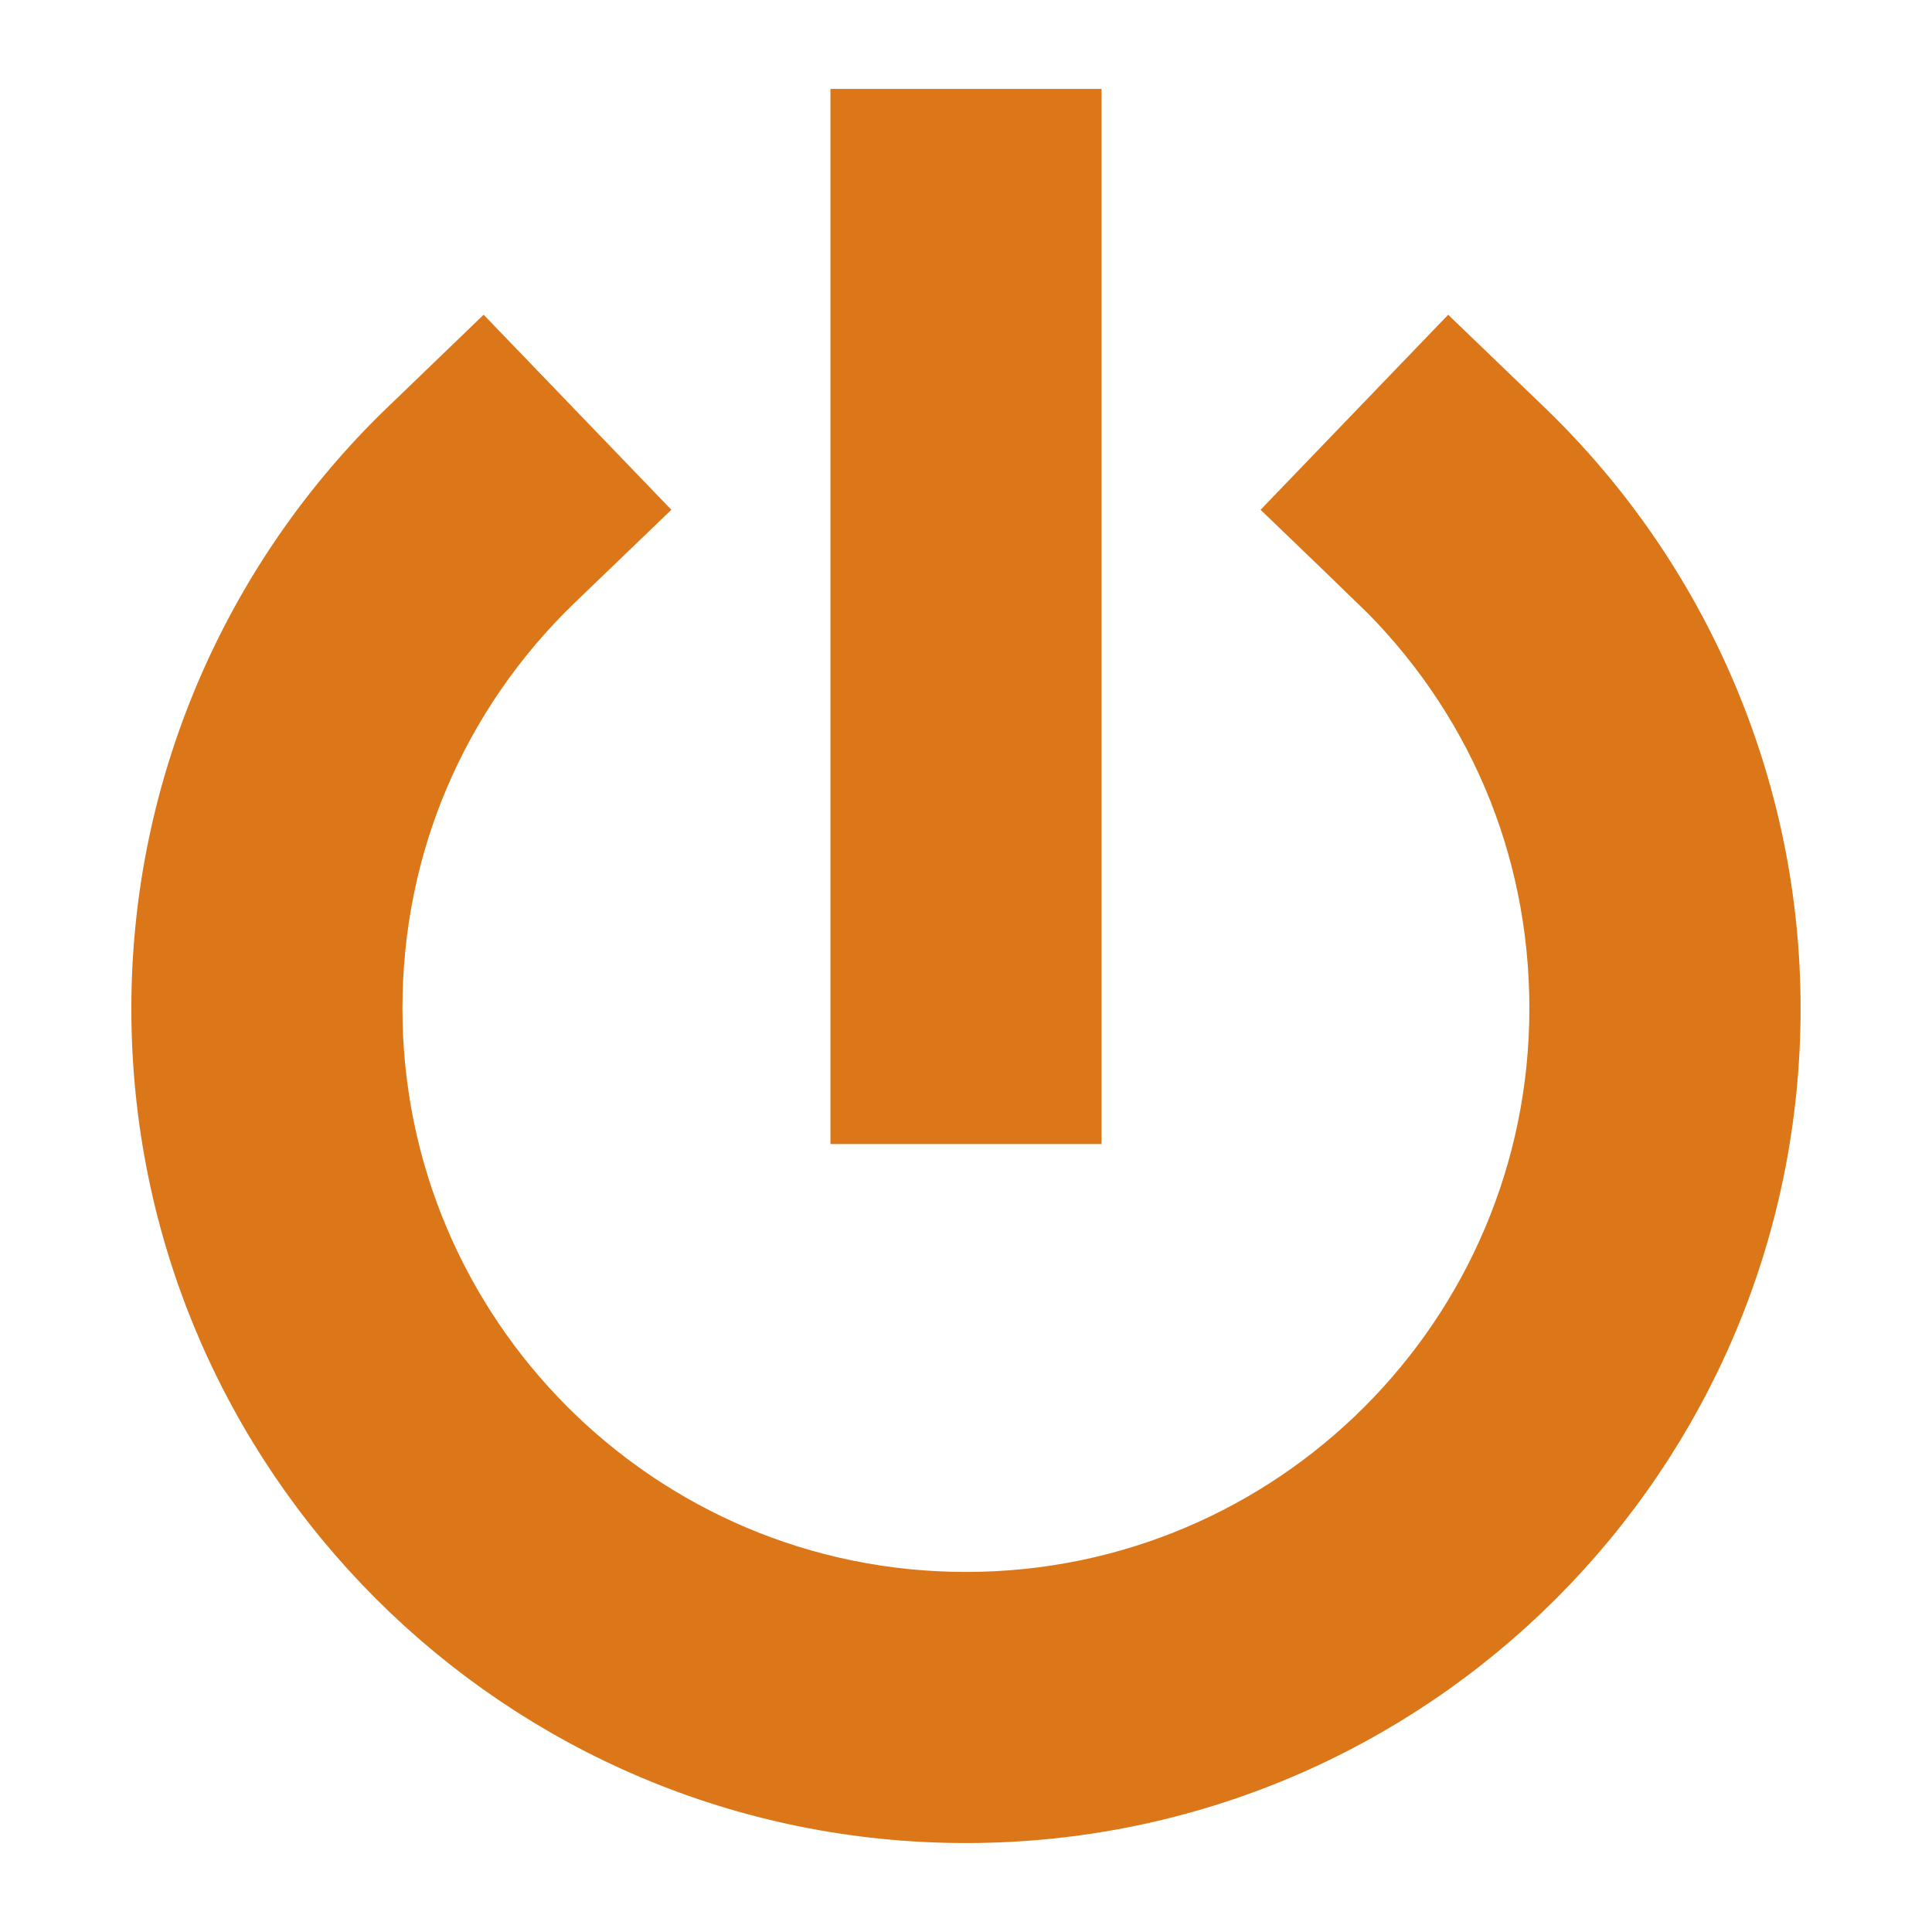 <?xml version="1.0" encoding="UTF-8"?> <svg xmlns="http://www.w3.org/2000/svg" id="Ebene_8" data-name="Ebene 8" viewBox="0 0 500 500"><defs><style> .cls-1 { fill: #db7719; stroke: #db7719; stroke-miterlimit: 10; stroke-width: 22px; } </style></defs><path class="cls-1" d="M359.11,148.29l-17.32-16.66,33.3-34.62,17.32,16.66c19.61,18.96,35.47,41.87,46.32,67.45,10.47,24.67,16.26,51.68,16.26,79.87,0,56.61-22.95,107.86-60.05,144.96-37.1,37.1-88.35,60.03-144.96,60.03s-107.85-22.94-144.94-60.03c-37.11-37.1-60.05-88.35-60.05-144.96,0-28.19,5.79-55.2,16.26-79.87,10.86-25.58,26.72-48.49,46.32-67.45l17.3-16.66,33.32,34.62-17.32,16.66c-15.03,14.54-27.16,32.01-35.41,51.47-7.92,18.67-12.31,39.35-12.31,61.23,0,43.3,17.57,82.51,45.94,110.89,28.37,28.39,67.59,45.94,110.89,45.94s82.53-17.55,110.9-45.94c28.37-28.37,45.92-67.59,45.92-110.89,0-21.88-4.38-42.56-12.3-61.23-8.25-19.45-20.37-36.93-35.41-51.47h0Z"></path><polygon class="cls-1" points="225.92 58.1 225.92 34.01 274.08 34.01 274.08 285.08 225.92 285.08 225.92 58.1"></polygon></svg> 